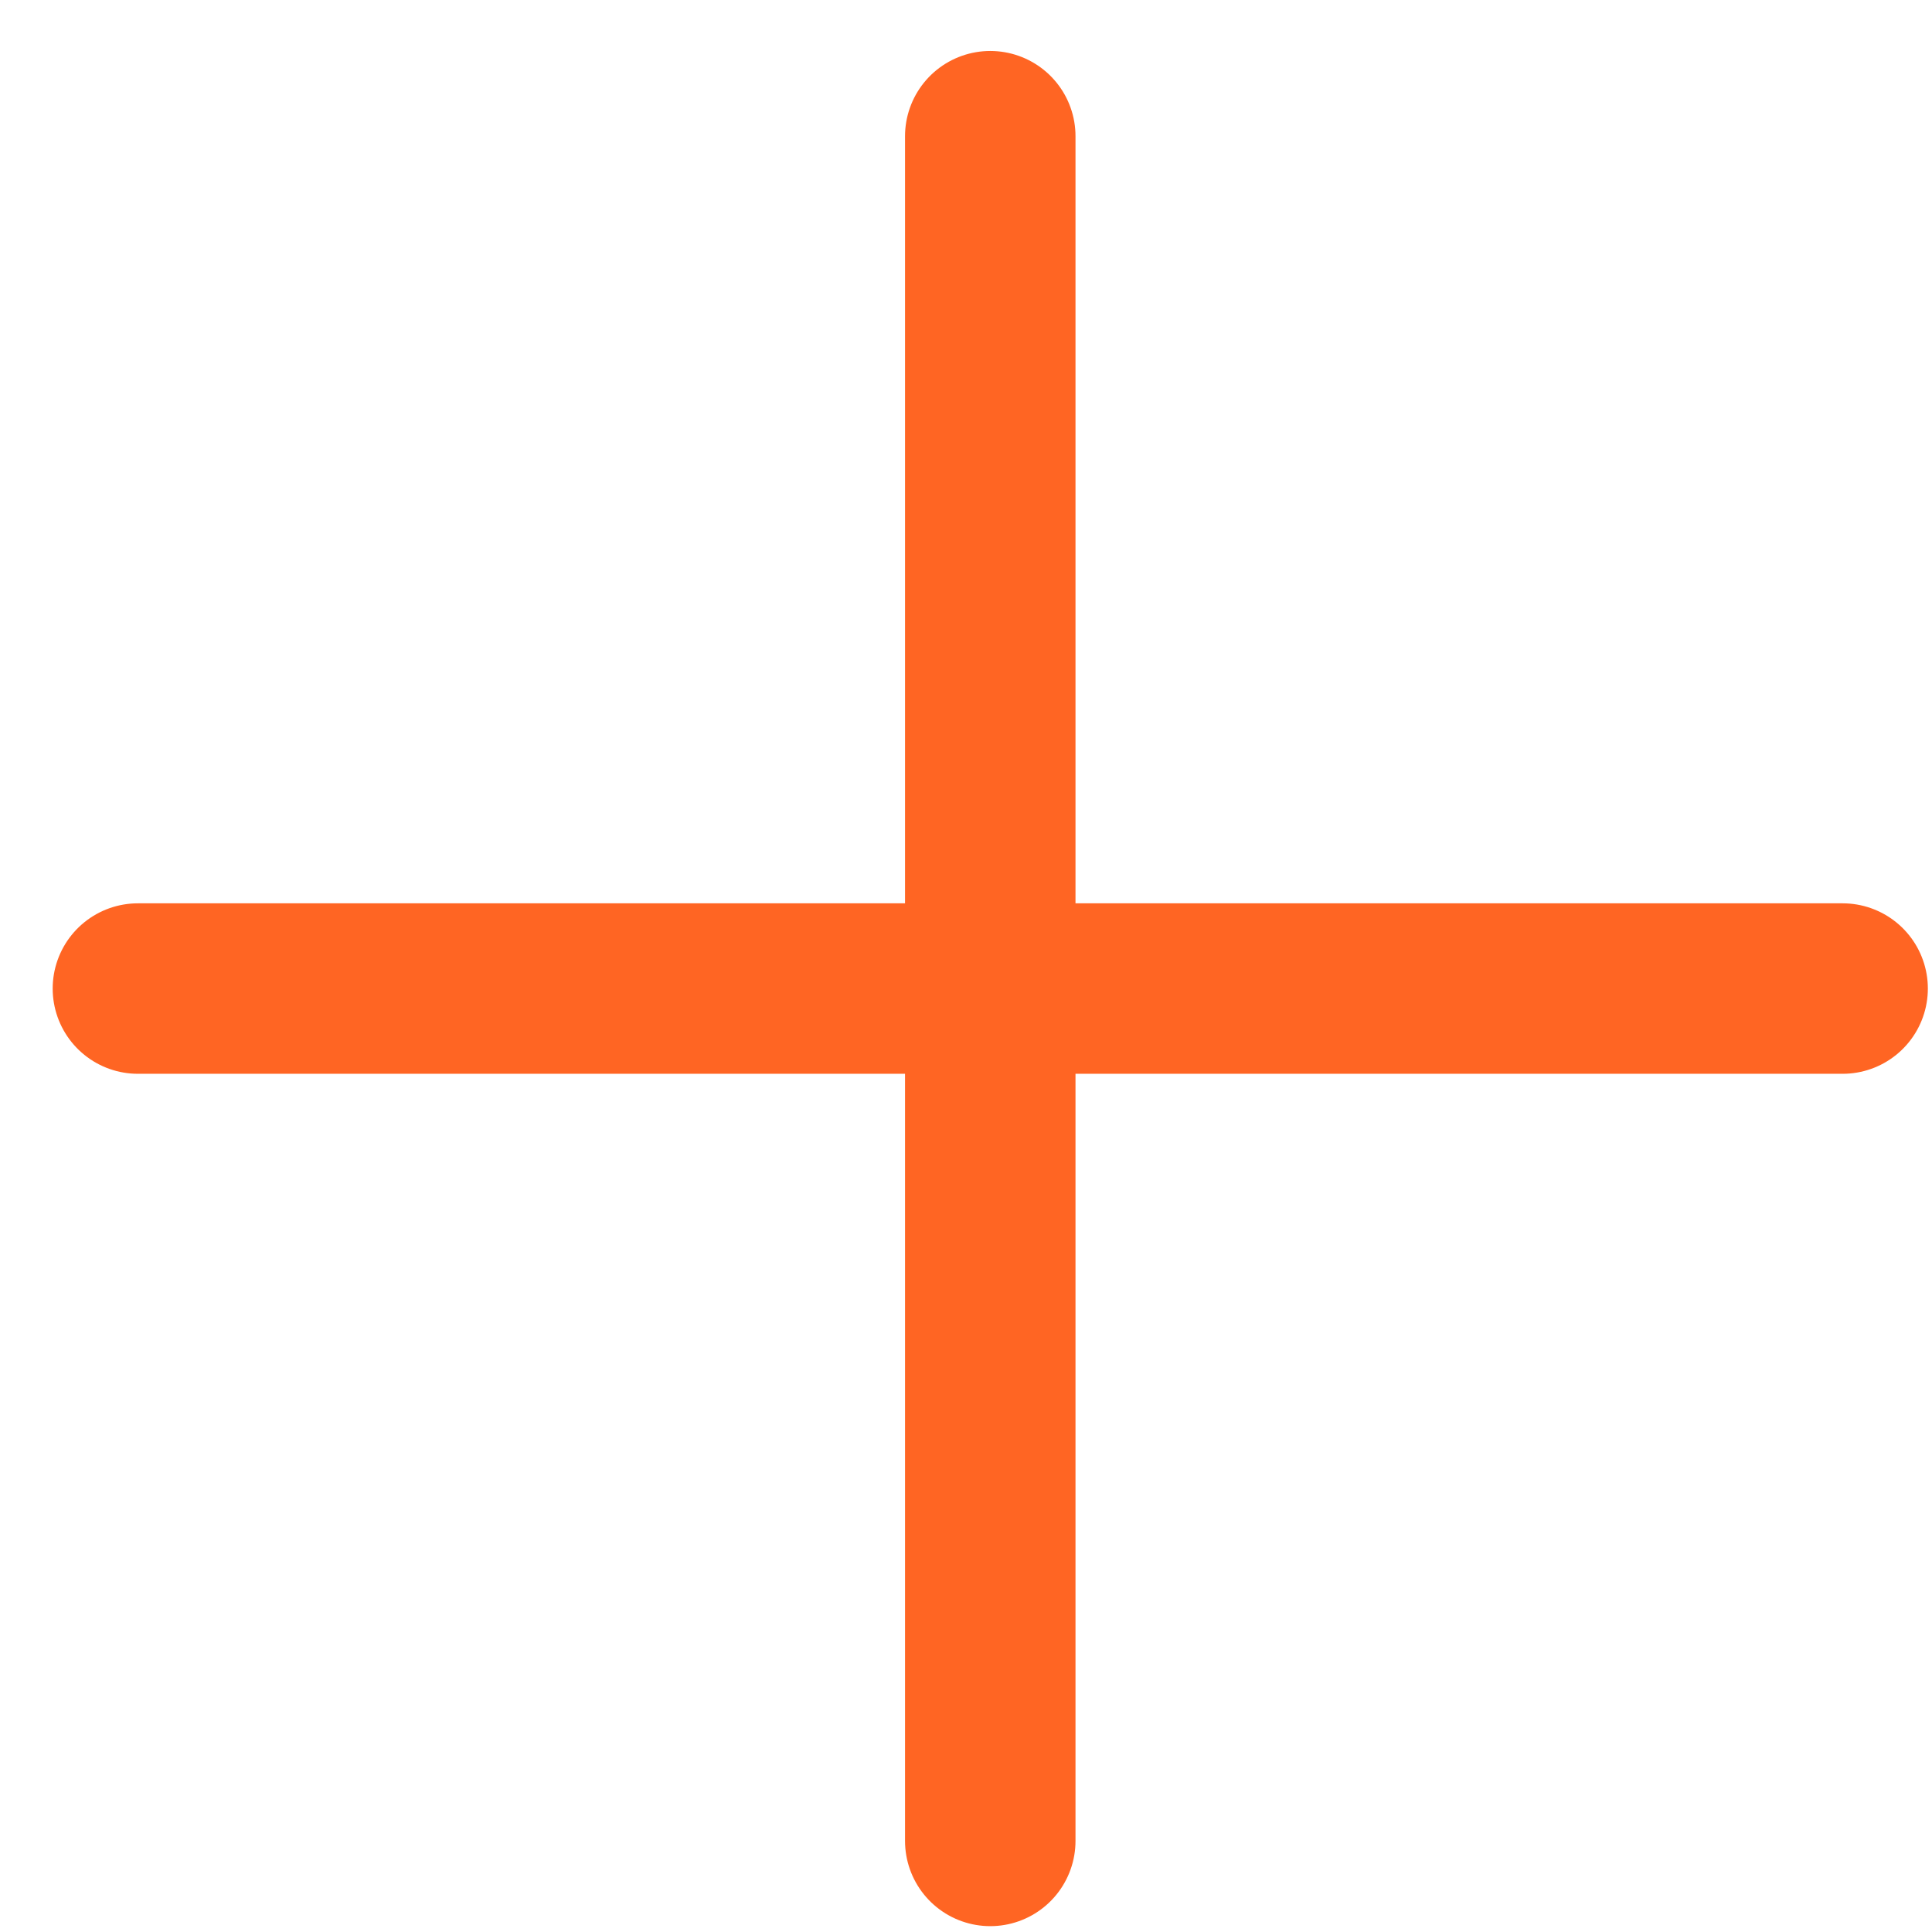 <svg width="34" height="34" viewBox="0 0 34 34" fill="none" xmlns="http://www.w3.org/2000/svg">
<path d="M17.427 2.397V32.397M32.427 17.397L2.427 17.397" stroke="#FF6523" stroke-width="3" stroke-linecap="round"/>
</svg>
